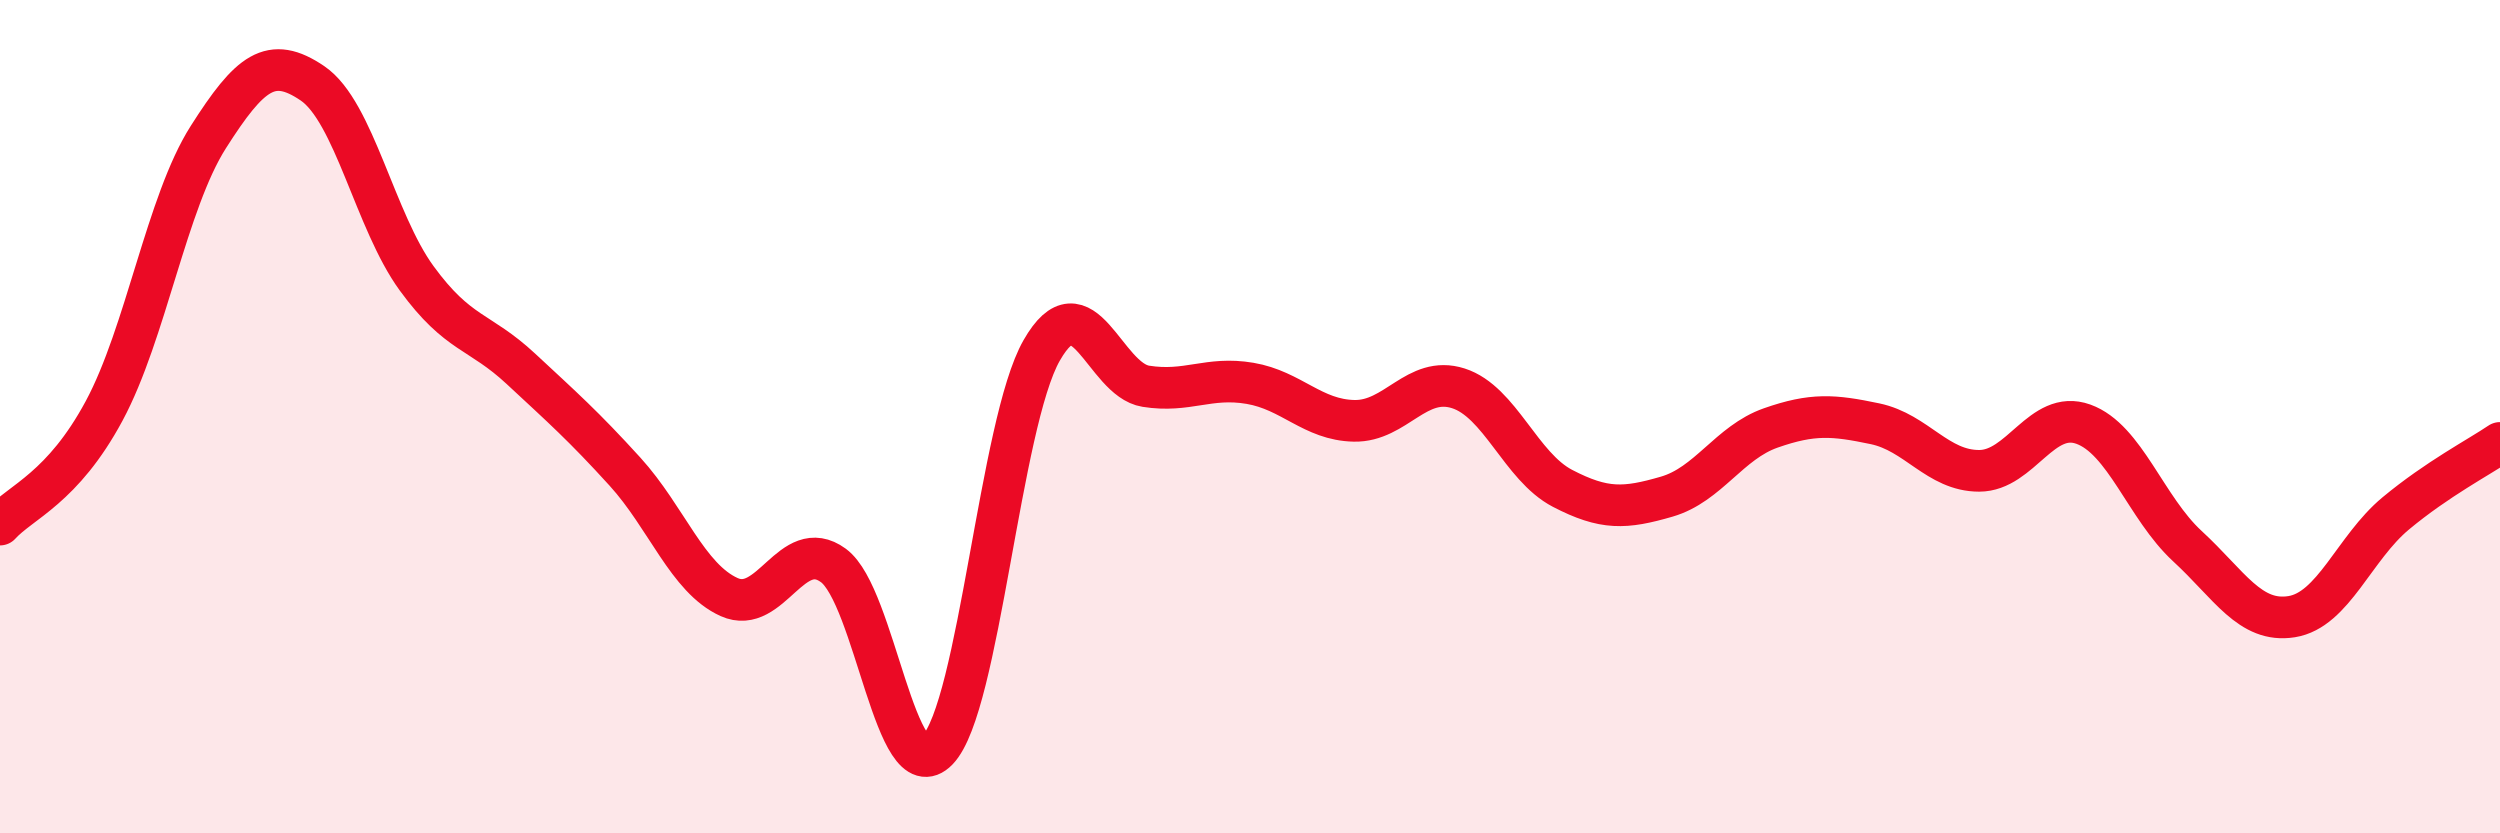 
    <svg width="60" height="20" viewBox="0 0 60 20" xmlns="http://www.w3.org/2000/svg">
      <path
        d="M 0,12.59 C 0.5,12.04 1.5,11.72 2.5,9.86 C 3.5,8 4,4.86 5,3.29 C 6,1.72 6.5,1.32 7.5,2 C 8.5,2.68 9,5.31 10,6.68 C 11,8.05 11.5,7.92 12.5,8.85 C 13.5,9.78 14,10.22 15,11.32 C 16,12.42 16.5,13.88 17.5,14.33 C 18.5,14.78 19,12.84 20,13.57 C 21,14.3 21.5,19.03 22.5,18 C 23.5,16.97 24,10.16 25,8.41 C 26,6.66 26.5,9.11 27.5,9.27 C 28.5,9.43 29,9.03 30,9.2 C 31,9.37 31.5,10.08 32.5,10.1 C 33.5,10.12 34,9 35,9.32 C 36,9.64 36.5,11.2 37.5,11.72 C 38.5,12.24 39,12.21 40,11.92 C 41,11.63 41.5,10.62 42.5,10.27 C 43.5,9.92 44,9.96 45,10.17 C 46,10.38 46.5,11.3 47.5,11.3 C 48.5,11.3 49,9.82 50,10.18 C 51,10.54 51.5,12.19 52.5,13.11 C 53.5,14.03 54,14.96 55,14.8 C 56,14.64 56.5,13.15 57.5,12.32 C 58.5,11.49 59.5,10.97 60,10.63L60 20L0 20Z"
        fill="#EB0A25"
        opacity="0.1"
        stroke-linecap="round"
        stroke-linejoin="round"
      />
      <path
        d="M 0,12.59 C 0.5,12.04 1.5,11.72 2.5,9.86 C 3.5,8 4,4.86 5,3.29 C 6,1.72 6.5,1.32 7.5,2 C 8.5,2.68 9,5.31 10,6.68 C 11,8.05 11.5,7.92 12.5,8.85 C 13.5,9.78 14,10.22 15,11.32 C 16,12.42 16.5,13.88 17.5,14.33 C 18.5,14.78 19,12.84 20,13.57 C 21,14.3 21.5,19.03 22.5,18 C 23.5,16.97 24,10.16 25,8.41 C 26,6.66 26.5,9.11 27.5,9.27 C 28.5,9.43 29,9.03 30,9.2 C 31,9.37 31.5,10.08 32.5,10.1 C 33.5,10.12 34,9 35,9.32 C 36,9.64 36.5,11.2 37.5,11.72 C 38.5,12.24 39,12.21 40,11.92 C 41,11.63 41.5,10.62 42.5,10.27 C 43.5,9.92 44,9.96 45,10.17 C 46,10.38 46.5,11.3 47.5,11.3 C 48.5,11.3 49,9.82 50,10.18 C 51,10.54 51.5,12.19 52.5,13.11 C 53.5,14.03 54,14.96 55,14.8 C 56,14.64 56.5,13.15 57.5,12.32 C 58.5,11.49 59.5,10.97 60,10.63"
        stroke="#EB0A25"
        stroke-width="1"
        fill="none"
        stroke-linecap="round"
        stroke-linejoin="round"
      />
    </svg>
  